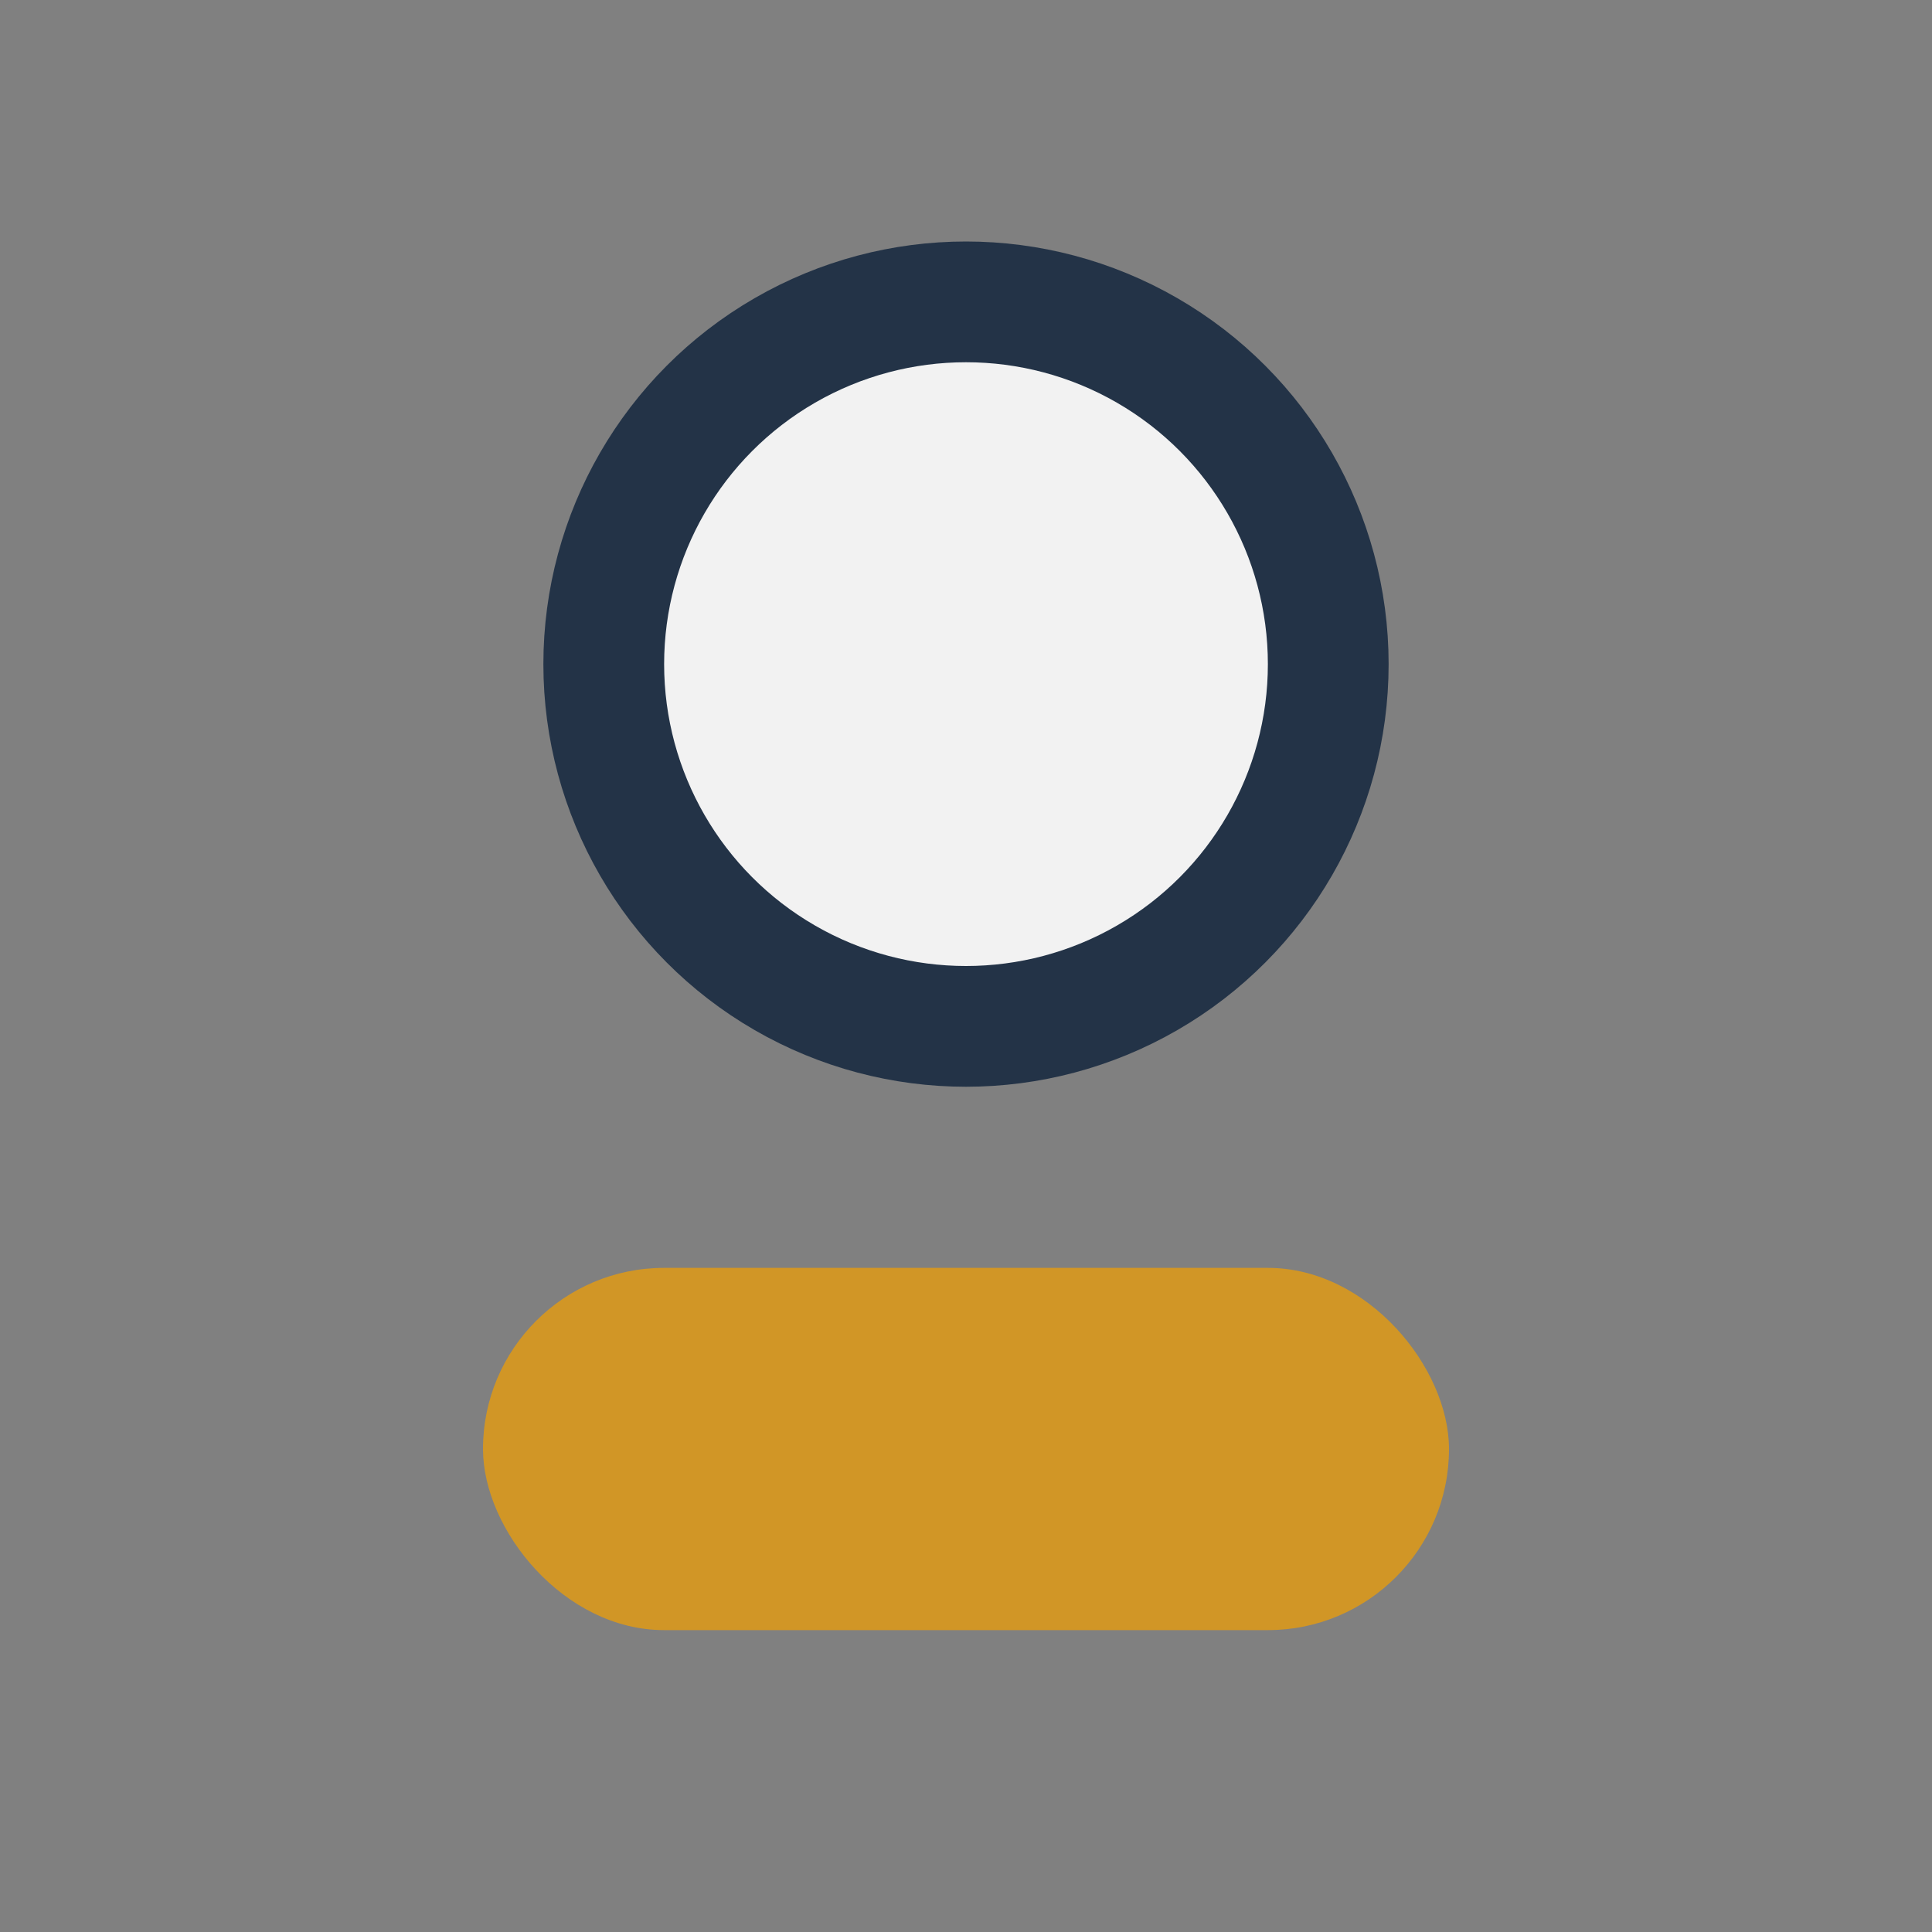 <?xml version="1.0" encoding="UTF-8"?>
<svg xmlns="http://www.w3.org/2000/svg" width="32" height="32" viewBox="0 0 32 32"><rect x="0" y="0" width="32" height="32" fill="#808080" stroke="none"/><circle cx="16" cy="11" r="6" fill="#F2F2F2" stroke="#233347" stroke-width="2"/><rect x="8" y="21" width="16" height="6" rx="3" fill="#D19626"/></svg>